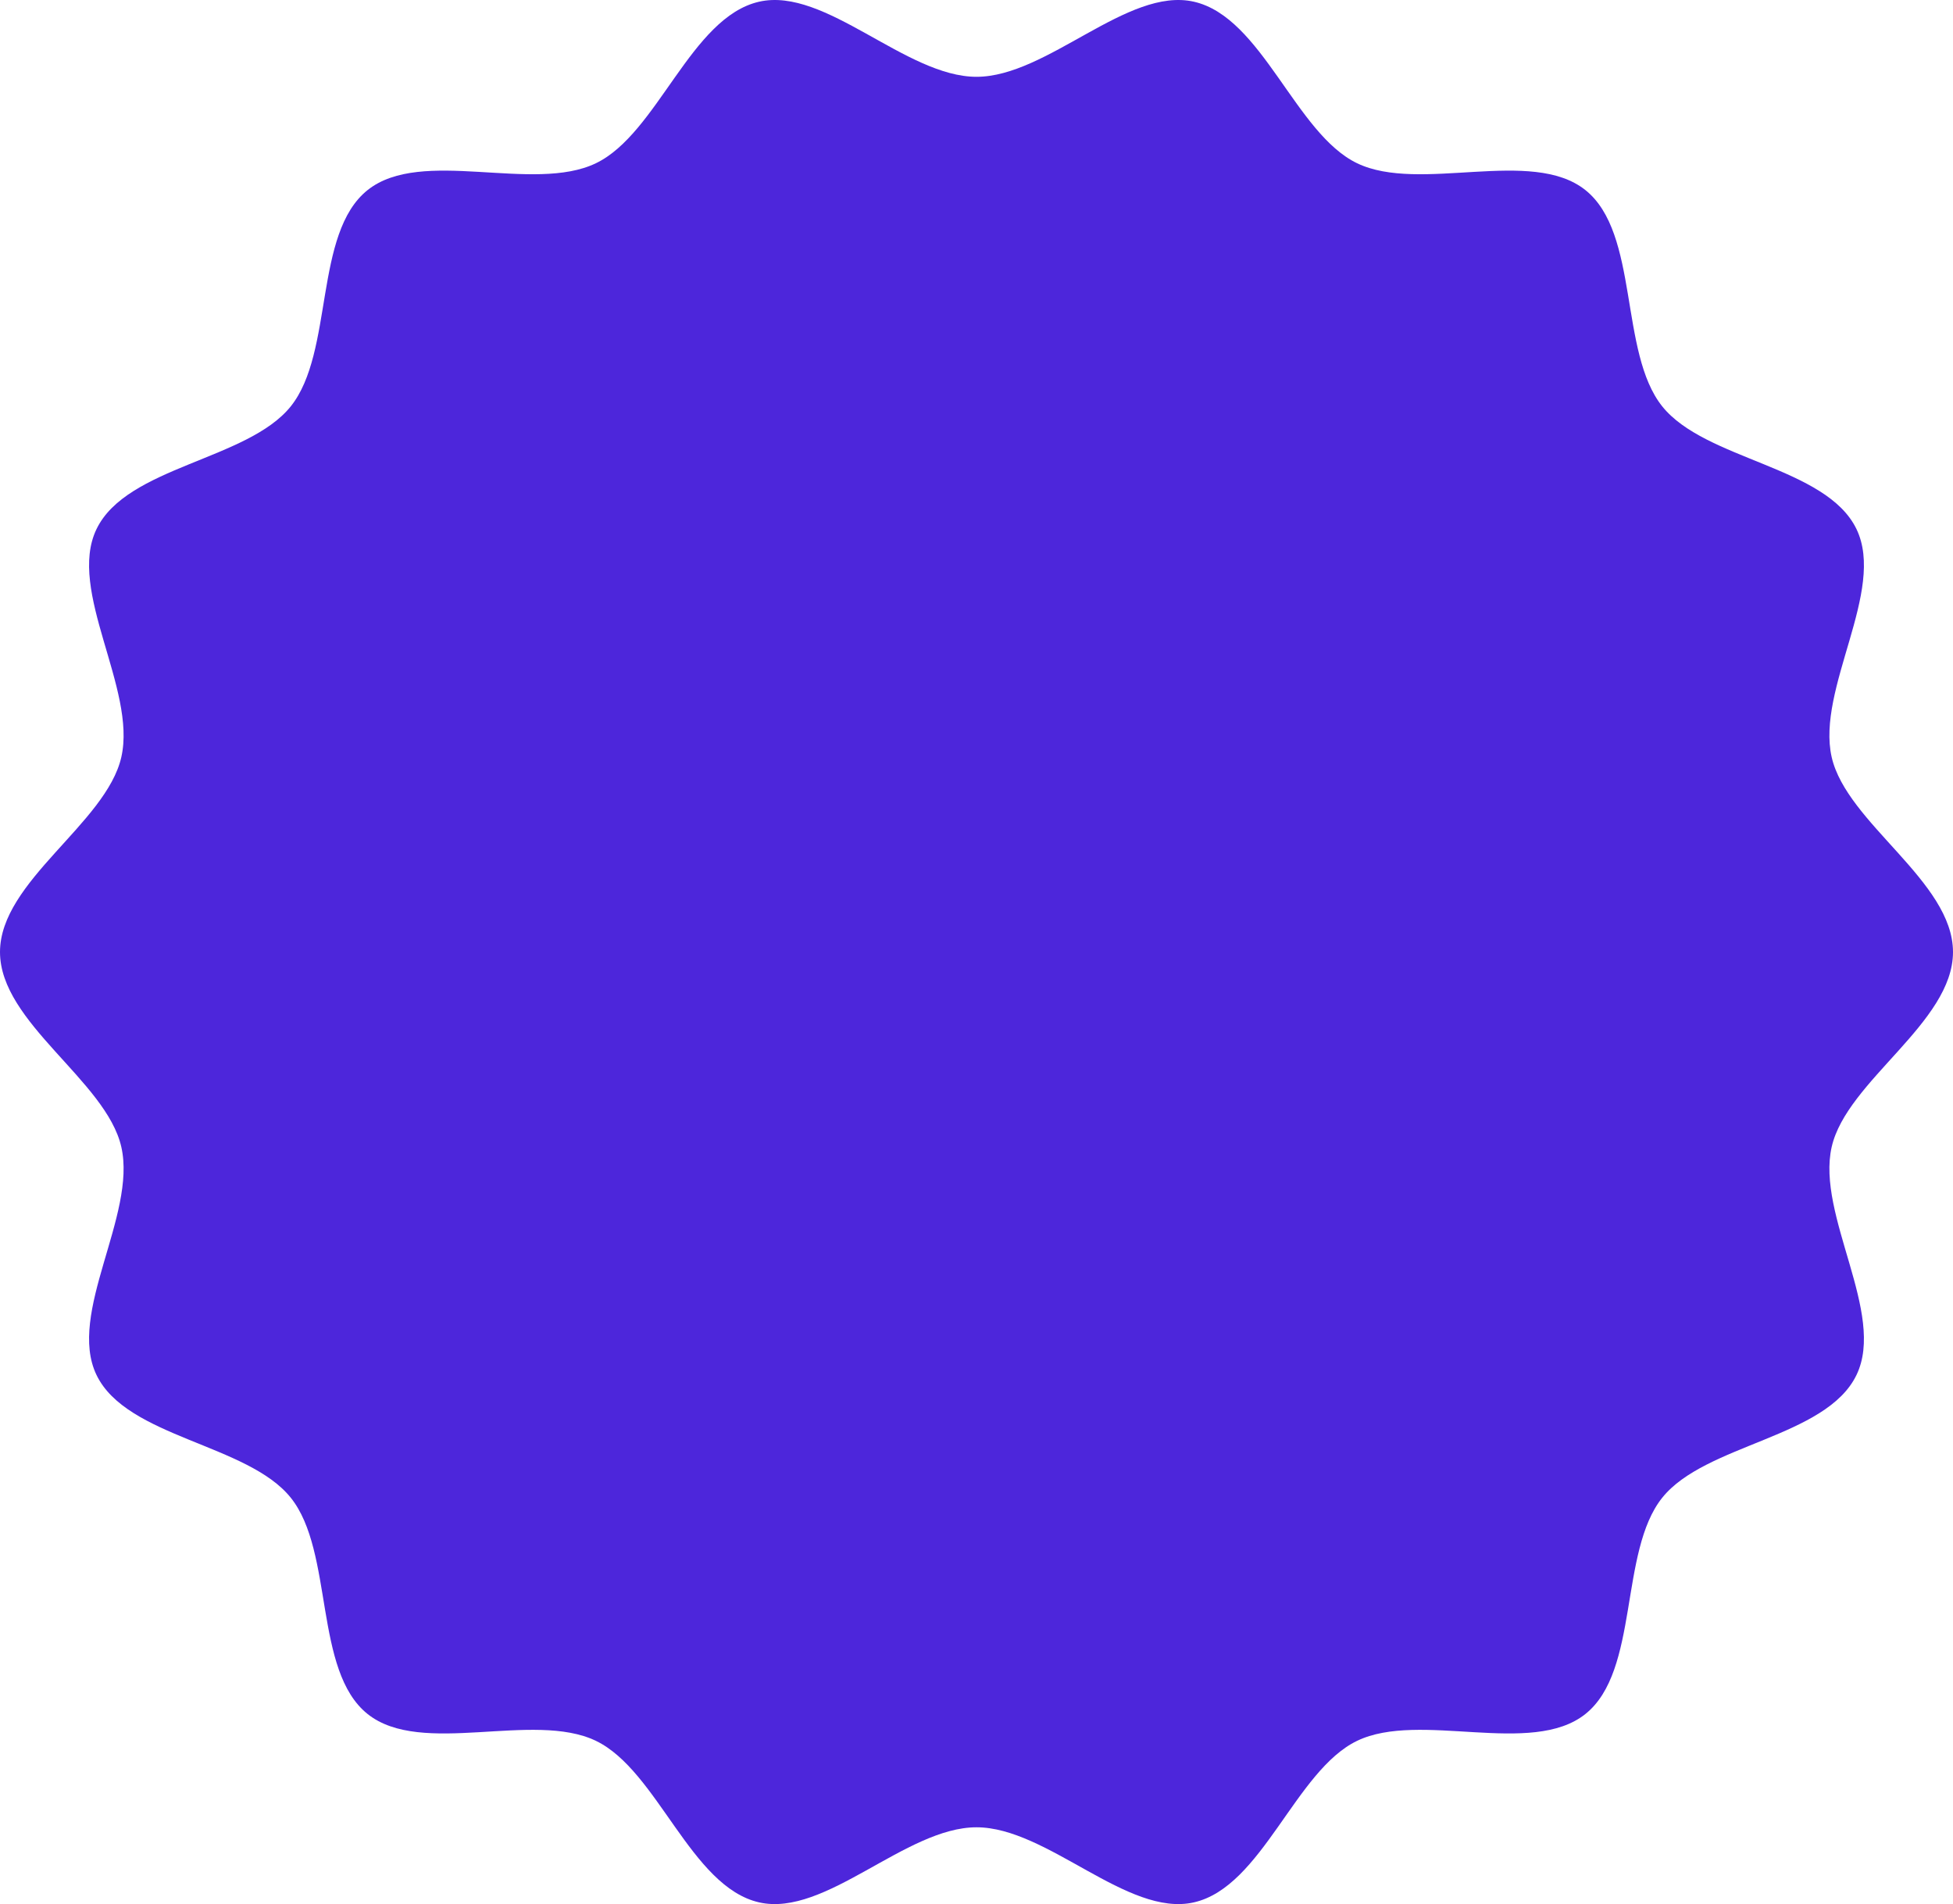 <svg viewBox="0 0 159 155" fill="none" xmlns="http://www.w3.org/2000/svg">
    <path d="M159 77.5C159 83.262 150.35 87.975 149.123 93.365C147.857 98.931 153.568 106.915 151.141 111.933C148.676 117.038 138.834 117.542 135.326 121.923C131.802 126.328 133.484 136.013 129.07 139.529C124.677 143.03 115.595 139.251 110.484 141.712C105.451 144.133 102.77 153.599 97.193 154.862C91.792 156.087 85.273 148.749 79.5 148.749C73.727 148.749 67.208 156.087 61.807 154.862C56.23 153.599 53.549 144.133 48.516 141.712C43.401 139.251 34.319 143.03 29.93 139.529C25.516 136.013 27.198 126.328 23.674 121.923C20.166 117.538 10.324 117.034 7.859 111.933C5.432 106.911 11.143 98.931 9.877 93.365C8.65 87.975 0 83.262 0 77.5C0 71.738 8.65 67.025 9.877 61.635C11.143 56.069 5.432 48.085 7.859 43.067C10.324 37.962 20.166 37.458 23.674 33.077C27.198 28.672 25.516 18.987 29.93 15.471C34.323 11.97 43.405 15.749 48.516 13.288C53.549 10.867 56.23 1.401 61.807 0.138C67.208 -1.087 73.727 6.252 79.5 6.252C85.273 6.252 91.792 -1.087 97.193 0.138C102.77 1.401 105.451 10.867 110.484 13.288C115.599 15.749 124.681 11.97 129.07 15.471C133.484 18.987 131.802 28.672 135.326 33.077C138.834 37.462 148.676 37.966 151.141 43.067C153.568 48.089 147.857 56.069 149.123 61.635C150.35 67.025 159 71.738 159 77.5Z" fill="#4D26DB"/>
</svg>
